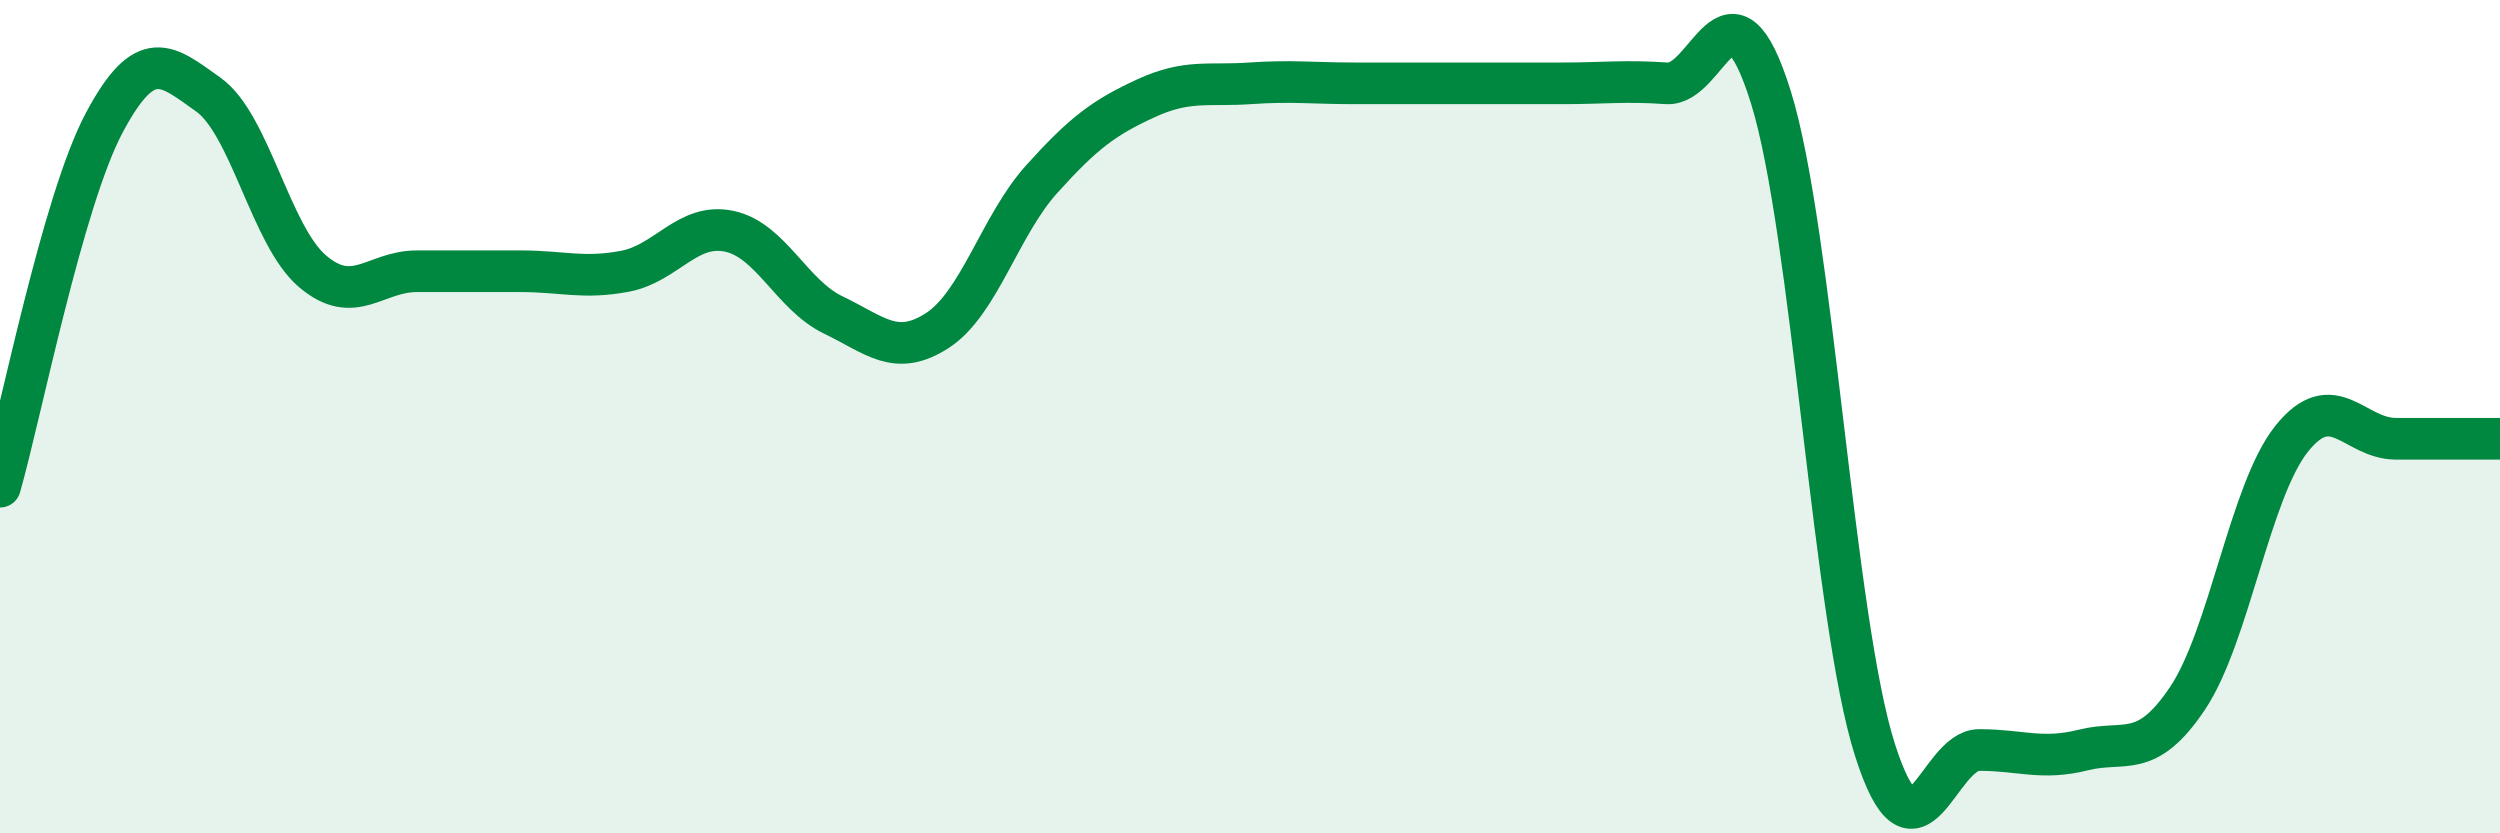
    <svg width="60" height="20" viewBox="0 0 60 20" xmlns="http://www.w3.org/2000/svg">
      <path
        d="M 0,11.68 C 0.5,9.93 1.5,4.83 2.5,2.95 C 3.5,1.07 4,1.56 5,2.27 C 6,2.98 6.5,5.66 7.5,6.51 C 8.5,7.36 9,6.51 10,6.51 C 11,6.51 11.5,6.51 12.5,6.51 C 13.5,6.51 14,6.7 15,6.51 C 16,6.32 16.5,5.34 17.5,5.55 C 18.5,5.76 19,7.08 20,7.56 C 21,8.04 21.5,8.58 22.5,7.93 C 23.5,7.28 24,5.41 25,4.3 C 26,3.19 26.5,2.82 27.5,2.36 C 28.5,1.9 29,2.07 30,2 C 31,1.93 31.5,2 32.5,2 C 33.5,2 34,2 35,2 C 36,2 36.5,2 37.5,2 C 38.5,2 39,1.93 40,2 C 41,2.07 41.5,-0.87 42.5,2.33 C 43.5,5.53 44,14.87 45,18 C 46,21.13 46.5,18 47.5,18 C 48.5,18 49,18.25 50,18 C 51,17.75 51.5,18.25 52.5,16.76 C 53.5,15.27 54,11.78 55,10.53 C 56,9.28 56.5,10.53 57.5,10.53 C 58.5,10.53 59.5,10.53 60,10.53L60 20L0 20Z"
        fill="#008740"
        opacity="0.1"
        stroke-linecap="round"
        stroke-linejoin="round"
      />
      <path
        d="M 0,11.68 C 0.5,9.93 1.5,4.83 2.5,2.95 C 3.5,1.07 4,1.56 5,2.27 C 6,2.98 6.5,5.66 7.5,6.51 C 8.5,7.36 9,6.51 10,6.51 C 11,6.51 11.5,6.51 12.5,6.51 C 13.5,6.51 14,6.7 15,6.51 C 16,6.32 16.5,5.34 17.5,5.55 C 18.5,5.76 19,7.08 20,7.56 C 21,8.04 21.5,8.58 22.5,7.93 C 23.5,7.28 24,5.41 25,4.3 C 26,3.19 26.5,2.82 27.5,2.36 C 28.5,1.9 29,2.07 30,2 C 31,1.93 31.5,2 32.5,2 C 33.5,2 34,2 35,2 C 36,2 36.5,2 37.5,2 C 38.5,2 39,1.93 40,2 C 41,2.07 41.5,-0.87 42.5,2.33 C 43.5,5.53 44,14.87 45,18 C 46,21.13 46.5,18 47.5,18 C 48.5,18 49,18.25 50,18 C 51,17.75 51.5,18.25 52.5,16.76 C 53.5,15.27 54,11.78 55,10.53 C 56,9.28 56.5,10.53 57.5,10.53 C 58.5,10.53 59.5,10.53 60,10.53"
        stroke="#008740"
        stroke-width="1"
        fill="none"
        stroke-linecap="round"
        stroke-linejoin="round"
      />
    </svg>
  